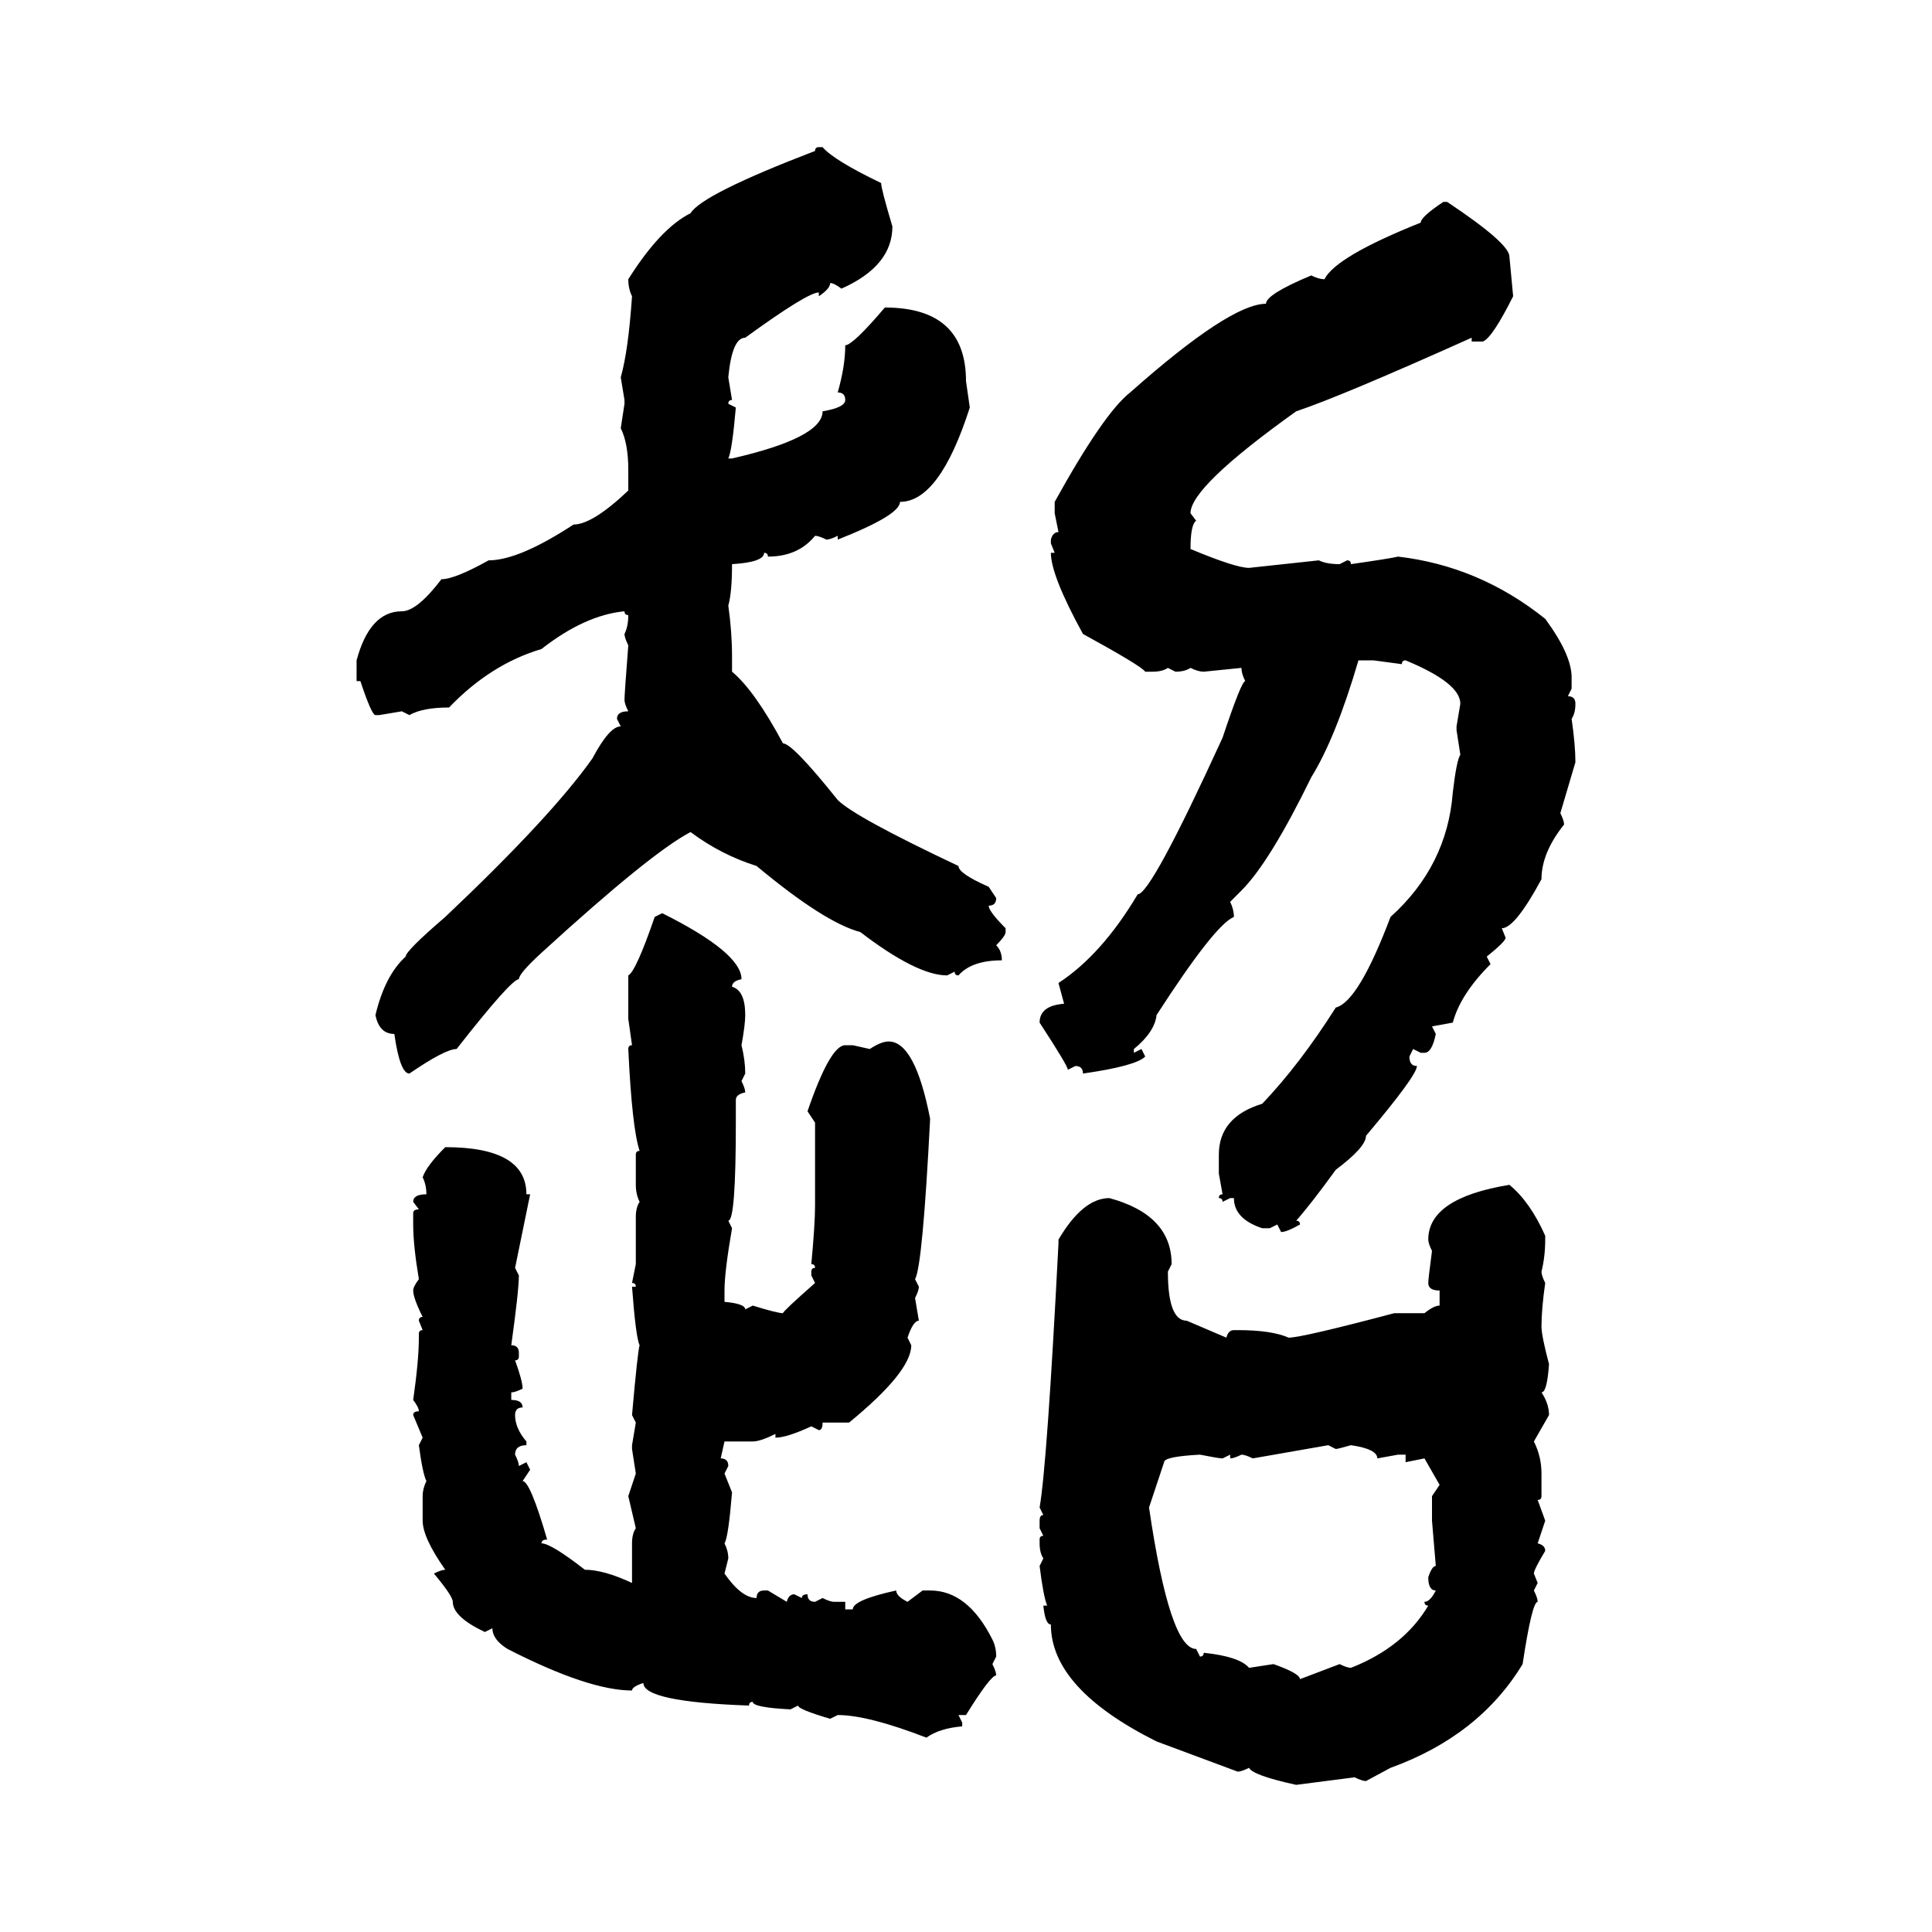 <svg xmlns="http://www.w3.org/2000/svg" xmlns:xlink="http://www.w3.org/1999/xlink" width="300" height="300"><path d="M127.15 22.85L127.15 22.85L127.73 22.85Q129.49 24.90 136.82 28.42L136.82 28.42Q136.82 29.30 138.57 35.16L138.57 35.16Q138.57 41.31 130.66 44.82L130.66 44.82Q129.49 43.95 128.91 43.95L128.91 43.95Q128.91 44.82 127.15 46.00L127.15 46.00L127.15 45.41Q125.39 45.41 115.72 52.44L115.72 52.44Q113.67 52.44 113.09 58.59L113.09 58.59L113.67 62.11Q113.09 62.11 113.09 62.70L113.09 62.70L114.26 63.28Q113.67 70.02 113.09 71.19L113.09 71.19L113.67 71.19Q127.73 67.97 127.73 63.87L127.73 63.87Q131.25 63.28 131.25 62.11L131.25 62.11Q131.25 60.94 130.08 60.94L130.08 60.94Q131.25 56.84 131.25 53.61L131.25 53.61Q132.42 53.61 137.40 47.75L137.40 47.75Q150 47.75 150 59.18L150 59.18L150.59 63.28Q145.90 77.93 139.75 77.93L139.75 77.93Q139.75 79.98 130.08 83.79L130.08 83.79L130.08 83.20Q128.91 83.79 128.32 83.79L128.32 83.79Q127.15 83.20 126.56 83.20L126.56 83.20Q123.93 86.43 119.24 86.43L119.24 86.43Q119.24 85.84 118.65 85.84L118.65 85.84Q118.65 87.30 113.67 87.60L113.67 87.60Q113.67 91.99 113.09 94.04L113.09 94.04Q113.67 98.14 113.67 101.95L113.67 101.95L113.67 104.30Q117.19 107.23 121.58 115.43L121.58 115.43Q123.05 115.43 130.08 124.22L130.08 124.22Q132.71 126.86 148.83 134.47L148.83 134.47Q148.83 135.64 153.52 137.70L153.52 137.70L154.69 139.45Q154.69 140.63 153.52 140.63L153.52 140.63Q153.52 141.50 156.15 144.14L156.15 144.14L156.15 144.73Q156.15 145.31 154.69 146.78L154.69 146.78Q155.57 147.66 155.57 149.12L155.57 149.12Q150.88 149.12 148.83 151.46L148.83 151.46Q148.24 151.46 148.24 150.88L148.24 150.88L147.07 151.46Q142.38 151.46 133.59 144.73L133.59 144.73Q128.03 143.26 117.48 134.47L117.48 134.47Q111.91 132.71 107.23 129.20L107.23 129.20Q101.07 132.42 84.08 147.95L84.08 147.95Q80.57 151.17 80.57 152.05L80.57 152.05Q79.39 152.05 70.90 162.89L70.90 162.89Q69.14 162.89 63.57 166.70L63.57 166.70Q62.11 166.70 61.23 160.55L61.23 160.55Q58.89 160.55 58.30 157.62L58.30 157.62Q59.77 151.46 62.99 148.54L62.99 148.54Q62.99 147.66 69.14 142.38L69.14 142.38Q85.55 126.86 91.99 117.77L91.99 117.77Q94.63 112.79 96.39 112.79L96.39 112.79L95.80 111.62Q95.80 110.45 97.56 110.45L97.56 110.45Q96.97 109.28 96.97 108.69L96.97 108.69Q96.97 107.81 97.56 100.20L97.56 100.20Q96.97 99.02 96.97 98.44L96.97 98.44Q97.56 97.27 97.56 95.51L97.56 95.51Q96.97 95.51 96.97 94.92L96.97 94.92Q90.82 95.51 84.08 100.78L84.08 100.78Q76.17 103.13 69.73 109.86L69.73 109.86Q65.63 109.86 63.57 111.04L63.57 111.04L62.40 110.45L58.89 111.04L58.30 111.04Q57.71 111.04 55.96 105.76L55.96 105.76L55.37 105.76L55.37 102.54Q57.42 94.92 62.40 94.92L62.40 94.92Q64.75 94.92 68.55 89.94L68.55 89.94Q70.61 89.94 75.88 87.01L75.88 87.01Q80.57 87.01 89.06 81.45L89.06 81.45Q91.99 81.45 97.56 76.17L97.56 76.17L97.56 72.95Q97.56 68.85 96.39 66.50L96.39 66.50L96.97 62.70L96.97 62.11L96.39 58.59Q97.56 54.49 98.14 46.00L98.14 46.00Q97.56 44.82 97.56 43.36L97.56 43.36Q102.54 35.45 107.23 33.11L107.23 33.11Q108.98 30.18 126.56 23.44L126.56 23.44Q126.56 22.85 127.15 22.85ZM224.12 31.35L224.12 31.35L224.71 31.35Q234.38 37.79 234.38 39.84L234.38 39.84L234.96 46.00Q231.74 52.44 230.27 53.03L230.27 53.03L228.52 53.03L228.52 52.44Q208.30 61.52 201.27 63.87L201.27 63.87Q184.86 75.59 184.86 79.69L184.86 79.69L185.74 80.86Q184.86 81.45 184.86 85.25L184.86 85.25Q191.89 88.18 193.95 88.18L193.95 88.18L204.79 87.01Q205.96 87.60 208.01 87.60L208.01 87.60L209.18 87.01Q209.77 87.01 209.77 87.60L209.77 87.60Q215.92 86.72 217.09 86.43L217.09 86.43Q229.69 87.89 239.94 96.09L239.94 96.09Q244.04 101.66 244.04 105.18L244.04 105.18L244.04 106.93L243.46 108.11Q244.63 108.11 244.63 109.28L244.63 109.28Q244.63 110.74 244.04 111.62L244.04 111.62Q244.63 115.72 244.63 118.36L244.63 118.36L242.29 126.27Q242.87 127.44 242.87 128.03L242.87 128.03Q239.36 132.42 239.36 136.52L239.36 136.52Q235.25 144.14 233.20 144.14L233.20 144.14L233.79 145.61Q233.79 146.19 230.86 148.54L230.86 148.54L231.45 149.71Q226.76 154.39 225.59 158.79L225.59 158.79L222.36 159.38L222.95 160.55Q222.36 163.48 221.19 163.48L221.19 163.48L220.61 163.48L219.43 162.89L218.85 164.06Q218.85 165.53 220.02 165.53L220.02 165.53Q220.02 166.99 212.11 176.37L212.11 176.37Q212.11 178.13 207.42 181.64L207.42 181.64Q203.61 186.91 201.27 189.55L201.27 189.55Q201.86 189.55 201.86 190.14L201.86 190.14Q199.80 191.31 198.93 191.31L198.93 191.31L198.34 190.14L197.17 190.72L196.00 190.72Q191.60 189.26 191.60 186.04L191.60 186.04L191.02 186.04L189.84 186.62Q189.84 186.04 189.26 186.04L189.26 186.04Q189.26 185.45 189.84 185.45L189.84 185.45L189.26 182.23L189.26 179.30Q189.26 173.44 196.00 171.39L196.00 171.39Q201.86 165.23 207.42 156.45L207.42 156.45Q210.94 155.57 215.92 142.38L215.92 142.38Q224.71 134.47 225.59 123.05L225.59 123.05Q226.17 118.07 226.76 117.19L226.76 117.19L226.17 113.38L226.17 112.79L226.76 109.28Q226.76 106.05 218.26 102.54L218.26 102.54Q217.68 102.54 217.68 103.13L217.68 103.13L213.28 102.54L210.94 102.54Q207.42 114.55 203.61 120.70L203.61 120.70Q197.17 133.89 192.77 138.28L192.77 138.28L191.02 140.04Q191.60 141.21 191.60 142.38L191.60 142.38Q188.67 143.55 179.59 157.62L179.59 157.62Q179.30 160.25 176.07 162.89L176.07 162.89L176.07 163.48L177.25 162.89L177.83 164.06Q176.37 165.53 168.16 166.70L168.16 166.70Q168.16 165.53 166.99 165.53L166.99 165.53L165.82 166.11Q165.82 165.53 161.43 158.79L161.43 158.79Q161.43 156.15 165.23 155.86L165.23 155.86L164.36 152.64Q171.09 148.24 176.66 138.87L176.66 138.87Q178.71 138.87 189.84 114.55L189.84 114.55Q192.77 105.76 193.36 105.76L193.36 105.76Q192.77 104.59 192.77 103.71L192.77 103.71L186.91 104.30Q186.04 104.30 184.86 103.71L184.86 103.71Q183.98 104.30 182.52 104.30L182.52 104.30L181.35 103.71Q180.47 104.30 179.00 104.30L179.00 104.30L177.83 104.30Q177.25 103.42 168.16 98.44L168.16 98.44Q163.18 89.36 163.18 85.84L163.18 85.84L163.77 85.84L163.18 84.38L163.18 83.79Q163.48 82.62 164.36 82.62L164.36 82.62L163.77 79.69L163.77 77.93Q171.39 64.16 175.49 60.94L175.49 60.94Q191.02 47.17 196.58 47.17L196.58 47.17Q196.58 45.70 203.61 42.77L203.61 42.77Q204.79 43.36 205.66 43.36L205.66 43.36Q207.42 39.84 220.61 34.57L220.61 34.57Q220.61 33.69 224.12 31.35ZM101.66 142.38L102.83 141.80Q115.14 147.95 115.14 152.05L115.14 152.05Q113.67 152.34 113.67 153.22L113.67 153.22Q115.72 153.81 115.72 157.62L115.72 157.62Q115.72 159.08 115.14 162.30L115.14 162.30Q115.72 164.65 115.72 166.70L115.72 166.70L115.14 167.87Q115.72 169.04 115.72 169.63L115.72 169.63Q114.26 169.92 114.26 170.80L114.26 170.80L114.26 174.32Q114.26 189.55 113.09 189.55L113.09 189.55L113.67 190.72Q112.50 197.46 112.50 200.39L112.50 200.39L112.50 202.15Q115.72 202.44 115.72 203.32L115.72 203.32L116.89 202.73Q120.70 203.91 121.58 203.91L121.58 203.91Q121.58 203.61 126.56 199.22L126.56 199.22L125.98 198.05L125.98 197.46Q125.98 196.88 126.56 196.88L126.56 196.88Q126.56 196.29 125.98 196.29L125.98 196.29Q126.56 190.14 126.56 187.21L126.56 187.21L126.56 174.32L125.39 172.56Q128.91 162.30 131.25 162.30L131.25 162.30L132.42 162.30L135.06 162.89Q136.82 161.72 137.99 161.72L137.99 161.72Q142.09 161.72 144.43 173.73L144.43 173.73Q143.26 196.58 142.09 198.63L142.09 198.63L142.68 199.80Q142.68 200.39 142.09 201.56L142.09 201.56L142.68 205.08Q141.80 205.08 140.92 207.71L140.92 207.71L141.50 208.89Q141.50 212.99 131.84 220.90L131.84 220.90L127.73 220.90Q127.73 222.07 127.15 222.07L127.15 222.07L125.98 221.48Q122.17 223.24 120.41 223.24L120.41 223.24L120.41 222.66Q118.07 223.83 116.89 223.83L116.89 223.83L112.50 223.83L111.91 226.46Q113.09 226.46 113.09 227.64L113.09 227.64L112.50 228.81L113.67 231.74Q113.09 238.77 112.50 239.65L112.50 239.65Q113.09 240.82 113.09 241.99L113.09 241.99L112.50 244.34Q115.14 248.14 117.48 248.14L117.48 248.14Q117.48 246.97 118.65 246.97L118.65 246.97L119.24 246.97L122.17 248.73Q122.46 247.56 123.34 247.56L123.34 247.56L124.51 248.14Q124.51 247.56 125.39 247.56L125.39 247.56Q125.39 248.73 126.56 248.73L126.56 248.73L127.73 248.14Q128.91 248.73 129.49 248.73L129.49 248.73L131.25 248.73L131.25 249.90L132.42 249.90Q132.42 248.44 139.16 246.97L139.16 246.97Q139.16 247.85 140.92 248.73L140.92 248.73L143.26 246.97L144.43 246.97Q150.29 246.97 154.10 254.59L154.10 254.59Q154.69 255.76 154.69 257.23L154.69 257.23L154.10 258.40Q154.69 259.57 154.69 260.16L154.69 260.16Q153.81 260.16 150 266.31L150 266.31L148.83 266.31L149.41 267.48L149.41 268.07Q145.90 268.36 143.85 269.82L143.85 269.82Q134.77 266.31 130.08 266.31L130.08 266.31L128.91 266.89Q123.93 265.43 123.93 264.84L123.93 264.84L122.75 265.43Q116.89 265.14 116.89 264.26L116.89 264.26Q116.31 264.26 116.31 264.84L116.31 264.84Q99.90 264.26 99.90 261.33L99.90 261.33Q98.14 261.91 98.14 262.50L98.14 262.50Q91.41 262.50 78.81 256.05L78.81 256.05Q76.46 254.59 76.46 252.83L76.46 252.83L75.29 253.42Q70.31 251.07 70.31 248.73L70.31 248.73Q70.31 247.85 67.38 244.34L67.38 244.34Q68.55 243.75 69.14 243.75L69.14 243.75Q65.63 238.77 65.63 236.13L65.63 236.13L65.63 232.32Q65.63 231.15 66.21 229.98L66.21 229.98Q65.63 228.81 65.04 224.41L65.04 224.41L65.63 223.24L64.16 219.73Q64.16 219.14 65.04 219.14L65.04 219.14Q65.04 218.55 64.16 217.38L64.16 217.38Q65.04 211.23 65.04 207.71L65.04 207.71L65.04 207.13Q65.04 206.54 65.63 206.54L65.63 206.54L65.04 205.08Q65.04 204.49 65.63 204.49L65.63 204.49Q64.16 201.56 64.16 200.39L64.16 200.39Q64.16 199.80 65.04 198.63L65.04 198.63Q64.16 193.36 64.16 190.14L64.16 190.14L64.16 188.38Q64.16 187.79 65.04 187.79L65.04 187.79L64.16 186.62Q64.16 185.45 66.21 185.45L66.21 185.45Q66.21 183.98 65.63 182.81L65.63 182.81Q66.21 181.05 69.14 178.13L69.14 178.13Q81.74 178.13 81.74 185.45L81.74 185.45L82.32 185.45L79.98 196.88L80.57 198.05Q80.57 200.39 79.39 208.89L79.39 208.89Q80.57 208.89 80.57 210.06L80.57 210.06L80.57 210.64Q80.57 211.23 79.98 211.23L79.98 211.23Q81.15 214.45 81.15 215.63L81.15 215.63Q79.98 216.21 79.39 216.21L79.39 216.21L79.39 217.38Q81.15 217.38 81.15 218.55L81.15 218.55Q79.98 218.55 79.98 219.73L79.98 219.73Q79.98 221.78 81.74 223.83L81.74 223.83L81.74 224.41Q79.98 224.41 79.98 225.88L79.98 225.88Q80.57 227.05 80.57 227.64L80.57 227.64L81.74 227.05L82.32 228.22L81.15 229.98Q82.32 229.98 84.96 239.06L84.96 239.06Q84.08 239.06 84.08 239.65L84.08 239.65Q85.55 239.65 90.82 243.75L90.82 243.75Q93.75 243.75 98.14 245.80L98.14 245.80L98.14 239.65Q98.14 238.18 98.73 237.30L98.73 237.30L97.56 232.32L98.73 228.81L98.14 225L98.14 224.41L98.73 220.90L98.14 219.73Q99.02 209.77 99.32 208.89L99.32 208.89Q98.73 207.71 98.14 199.80L98.14 199.80L98.73 199.80Q98.73 199.22 98.14 199.22L98.14 199.22L98.73 196.29L98.73 188.96Q98.73 187.50 99.32 186.62L99.32 186.62Q98.73 185.45 98.73 183.98L98.73 183.98L98.73 179.30Q98.73 178.71 99.32 178.71L99.32 178.71Q98.14 175.20 97.56 162.89L97.56 162.89Q97.56 162.30 98.14 162.30L98.14 162.30L97.56 158.20L97.56 151.46Q98.73 150.88 101.66 142.38L101.66 142.38ZM234.38 183.98L234.38 183.98Q237.60 186.62 239.94 191.89L239.94 191.89L239.94 192.48Q239.94 195.12 239.36 197.46L239.36 197.46Q239.36 198.05 239.94 199.22L239.94 199.22Q239.36 203.32 239.36 205.96L239.36 205.96Q239.36 207.42 240.53 211.82L240.53 211.82Q240.23 216.21 239.36 216.21L239.36 216.21Q240.53 217.97 240.53 219.73L240.53 219.73L238.18 223.83Q239.36 226.17 239.36 228.81L239.36 228.81L239.36 232.32Q239.36 232.91 238.77 232.91L238.77 232.91L239.94 236.13L238.77 239.65Q239.94 239.94 239.94 240.82L239.94 240.82Q238.18 243.75 238.18 244.34L238.18 244.34L238.77 245.80L238.18 246.97Q238.77 248.14 238.77 248.73L238.77 248.73Q237.89 248.73 236.43 258.40L236.43 258.40Q229.69 269.53 215.92 274.51L215.92 274.51L212.11 276.56Q211.52 276.56 210.35 275.98L210.35 275.98L201.27 277.15Q194.53 275.68 193.95 274.51L193.95 274.51Q192.77 275.10 192.19 275.10L192.19 275.10L179.59 270.41Q163.18 262.21 163.18 252.25L163.18 252.25Q162.30 252.25 162.01 249.32L162.01 249.32L162.60 249.32Q162.01 247.85 161.43 243.16L161.43 243.16L162.01 241.99Q161.43 241.11 161.43 239.65L161.43 239.65L161.43 239.06Q161.43 238.48 162.01 238.48L162.01 238.48L161.43 237.30L161.43 236.13Q161.43 235.25 162.01 235.25L162.01 235.25L161.43 234.08Q162.60 227.34 164.36 193.07L164.36 193.07L164.36 192.48Q168.16 186.04 172.27 186.04L172.27 186.04Q181.93 188.67 181.93 196.29L181.93 196.29L181.35 197.46Q181.35 205.08 184.28 205.08L184.28 205.08L190.43 207.71Q190.72 206.54 191.60 206.54L191.60 206.54L192.19 206.54Q197.46 206.54 200.10 207.71L200.10 207.71Q202.15 207.71 216.50 203.91L216.50 203.91L221.19 203.91Q222.66 202.73 223.54 202.73L223.54 202.73L223.54 200.39Q221.78 200.39 221.78 199.22L221.78 199.22Q221.78 198.63 222.36 194.24L222.36 194.24Q221.78 193.07 221.78 192.48L221.78 192.48Q221.78 186.04 234.38 183.98ZM206.25 224.41L194.53 226.46Q193.36 225.88 192.77 225.88L192.77 225.88Q191.60 226.46 191.02 226.46L191.02 226.46L191.02 225.88L189.84 226.46Q189.26 226.46 186.33 225.88L186.33 225.88Q180.76 226.17 180.76 227.05L180.76 227.05L178.42 234.08Q181.64 256.05 185.74 256.05L185.74 256.05L186.33 257.23Q186.91 257.23 186.91 256.64L186.91 256.64Q192.48 257.23 193.95 258.98L193.95 258.98L197.75 258.40Q201.86 259.86 201.86 260.74L201.86 260.74L208.01 258.40Q209.18 258.98 209.77 258.98L209.77 258.98Q217.97 255.76 221.78 249.32L221.78 249.32Q221.19 249.32 221.19 248.73L221.19 248.73Q222.07 248.73 222.95 246.97L222.95 246.97Q221.78 246.97 221.78 244.92L221.78 244.92Q222.36 243.16 222.95 243.16L222.95 243.16L222.36 236.13L222.36 232.32L223.54 230.57L221.19 226.46L218.26 227.05L218.26 225.88L217.09 225.88L213.87 226.46Q213.87 225 209.77 224.41L209.77 224.41Q207.71 225 207.42 225L207.42 225L206.25 224.41Z"/></svg>
